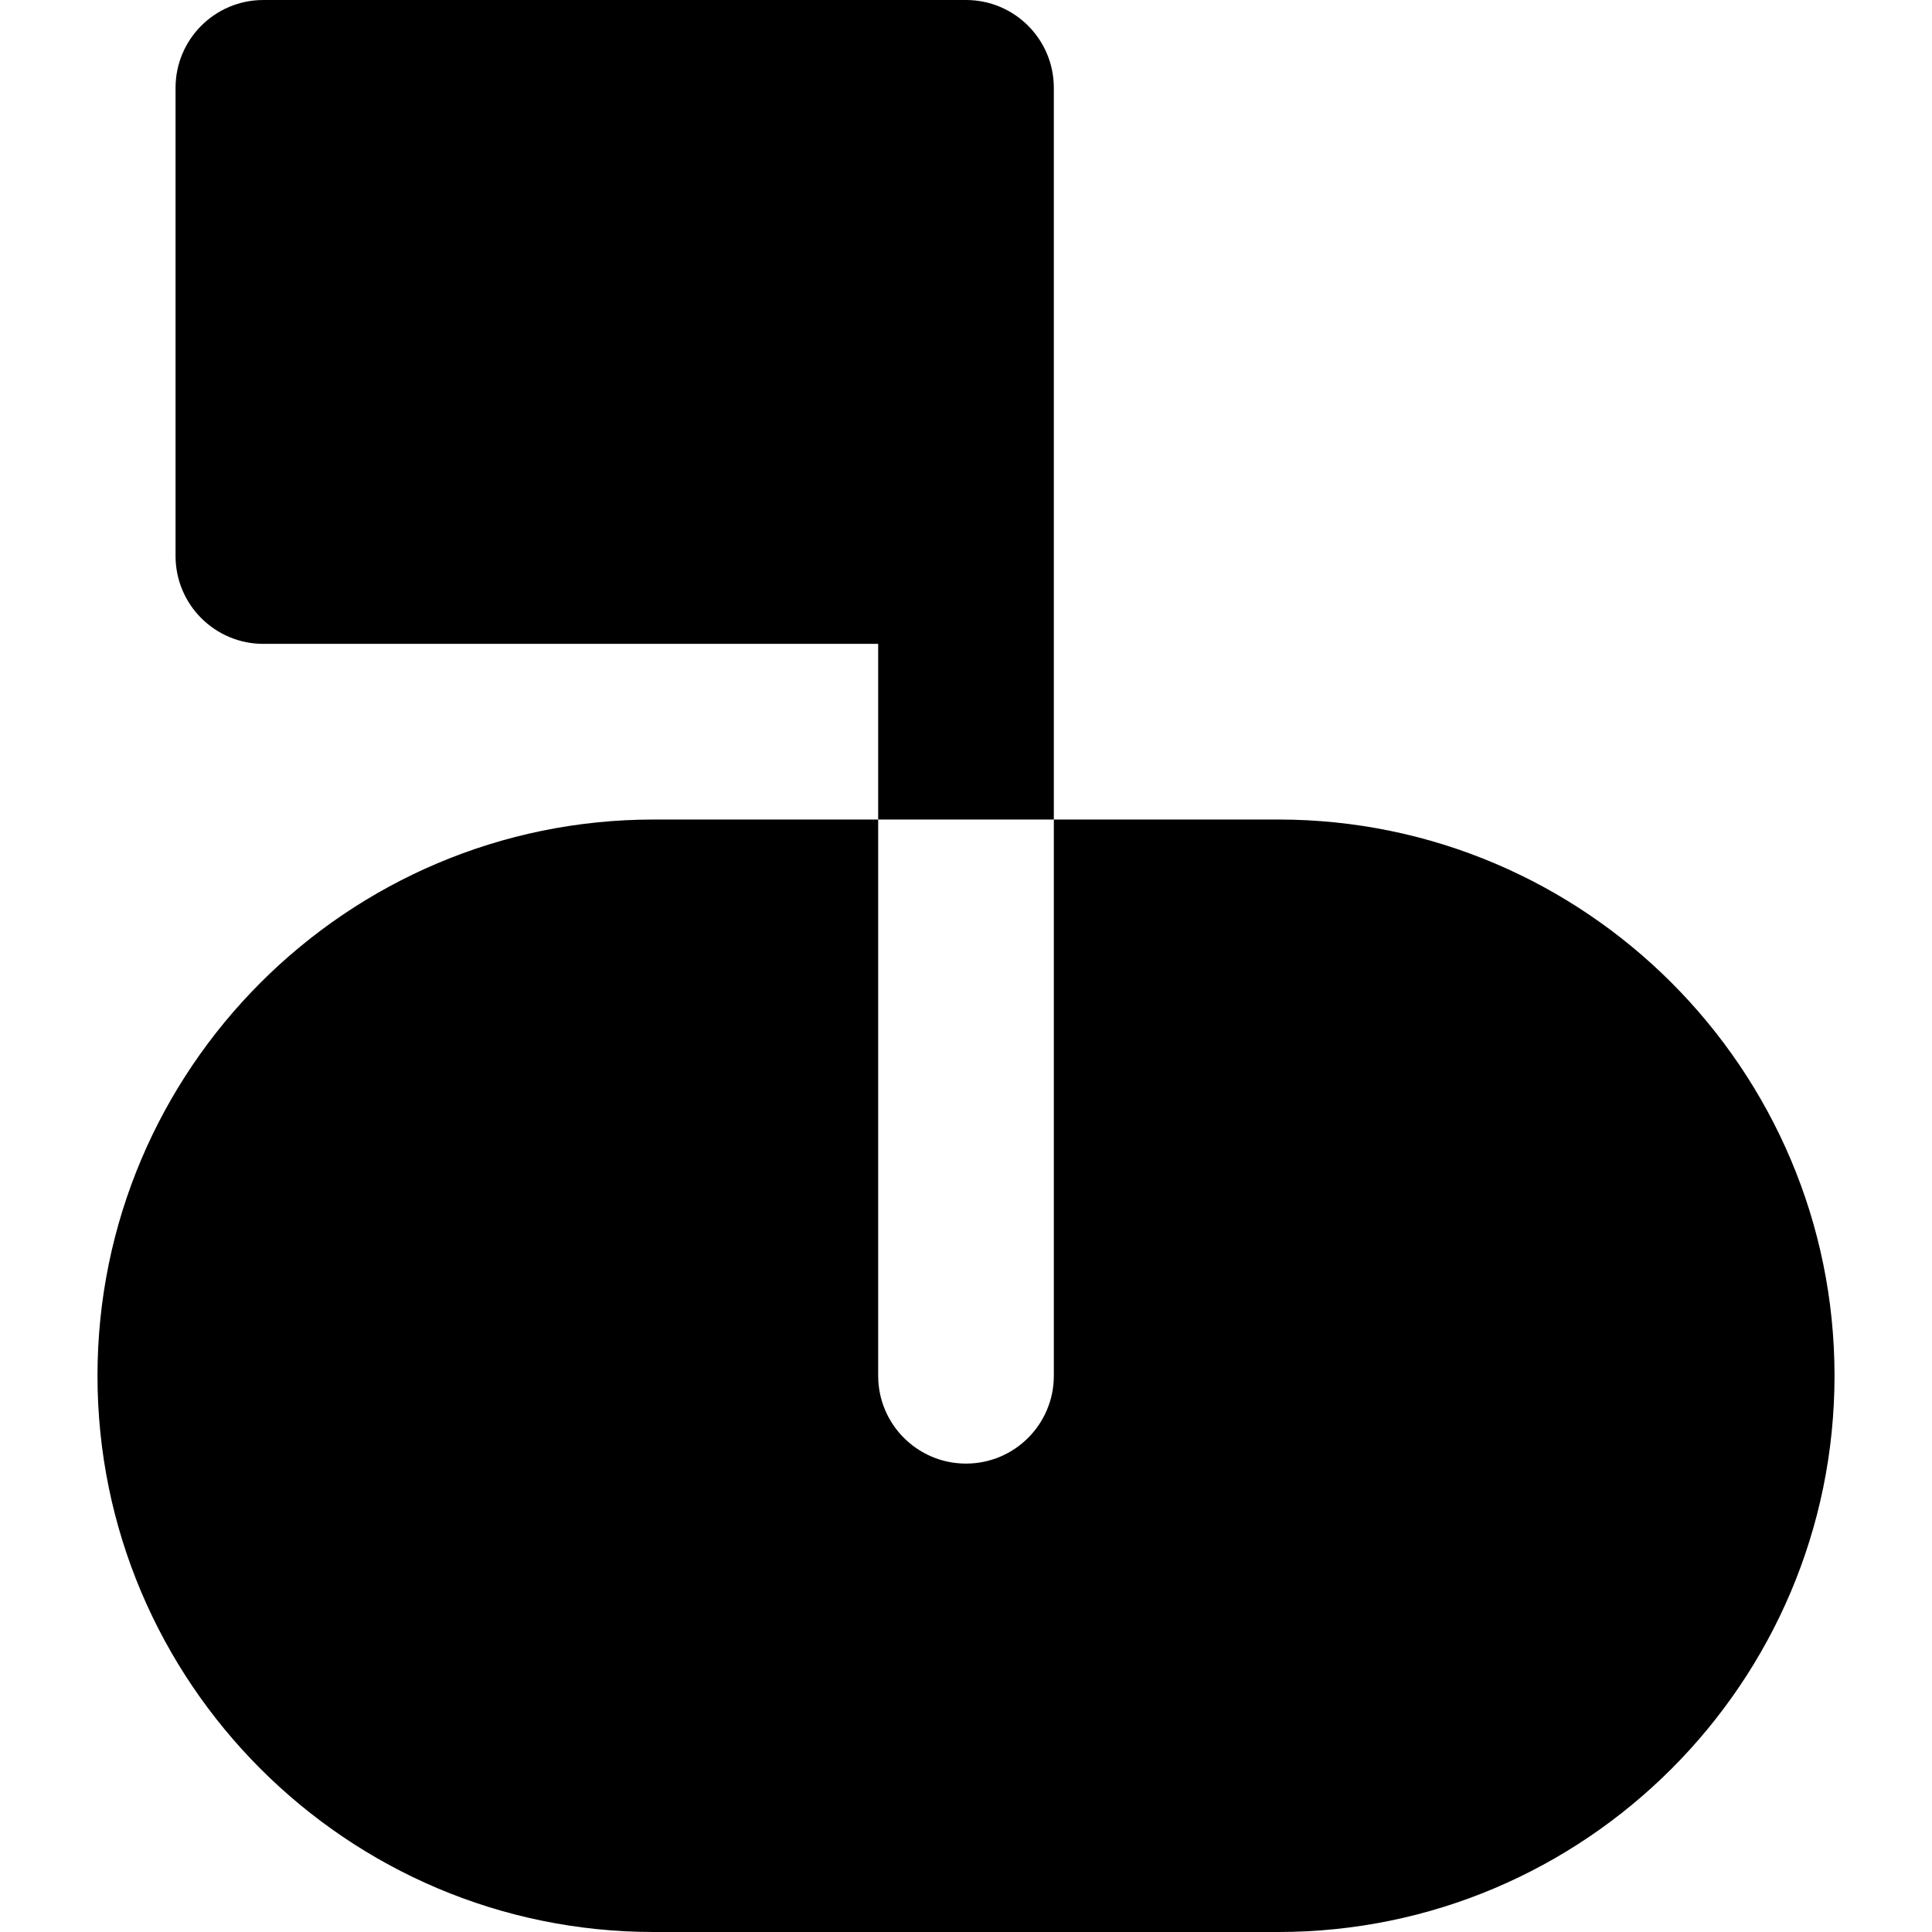 <?xml version="1.0" encoding="iso-8859-1"?>
<!-- Uploaded to: SVG Repo, www.svgrepo.com, Generator: SVG Repo Mixer Tools -->
<svg fill="#000000" height="800px" width="800px" version="1.1" id="Layer_1" xmlns="http://www.w3.org/2000/svg" xmlns:xlink="http://www.w3.org/1999/xlink" 
	 viewBox="0 0 329.966 329.966" xml:space="preserve">
<g id="XMLID_534_">
	<path id="XMLID_535_" d="M313.317,234.966c0-52.383-42.617-95-95-95h-38.334v30v65c0,8.284-6.716,15-15,15c-8.284,0-15-6.716-15-15
		v-65v-30h-38.334c-52.383,0-95,42.617-95,95s42.617,95,95,95h106.668C270.7,329.966,313.317,287.349,313.317,234.966z"/>
	<path id="XMLID_536_" d="M179.983,94.966V15c0-8.284-6.716-15-15-15h-120c-8.284,0-15,6.716-15,15v79.966c0,8.284,6.716,15,15,15
		h105v30h30V94.966z"/>
</g>
</svg>